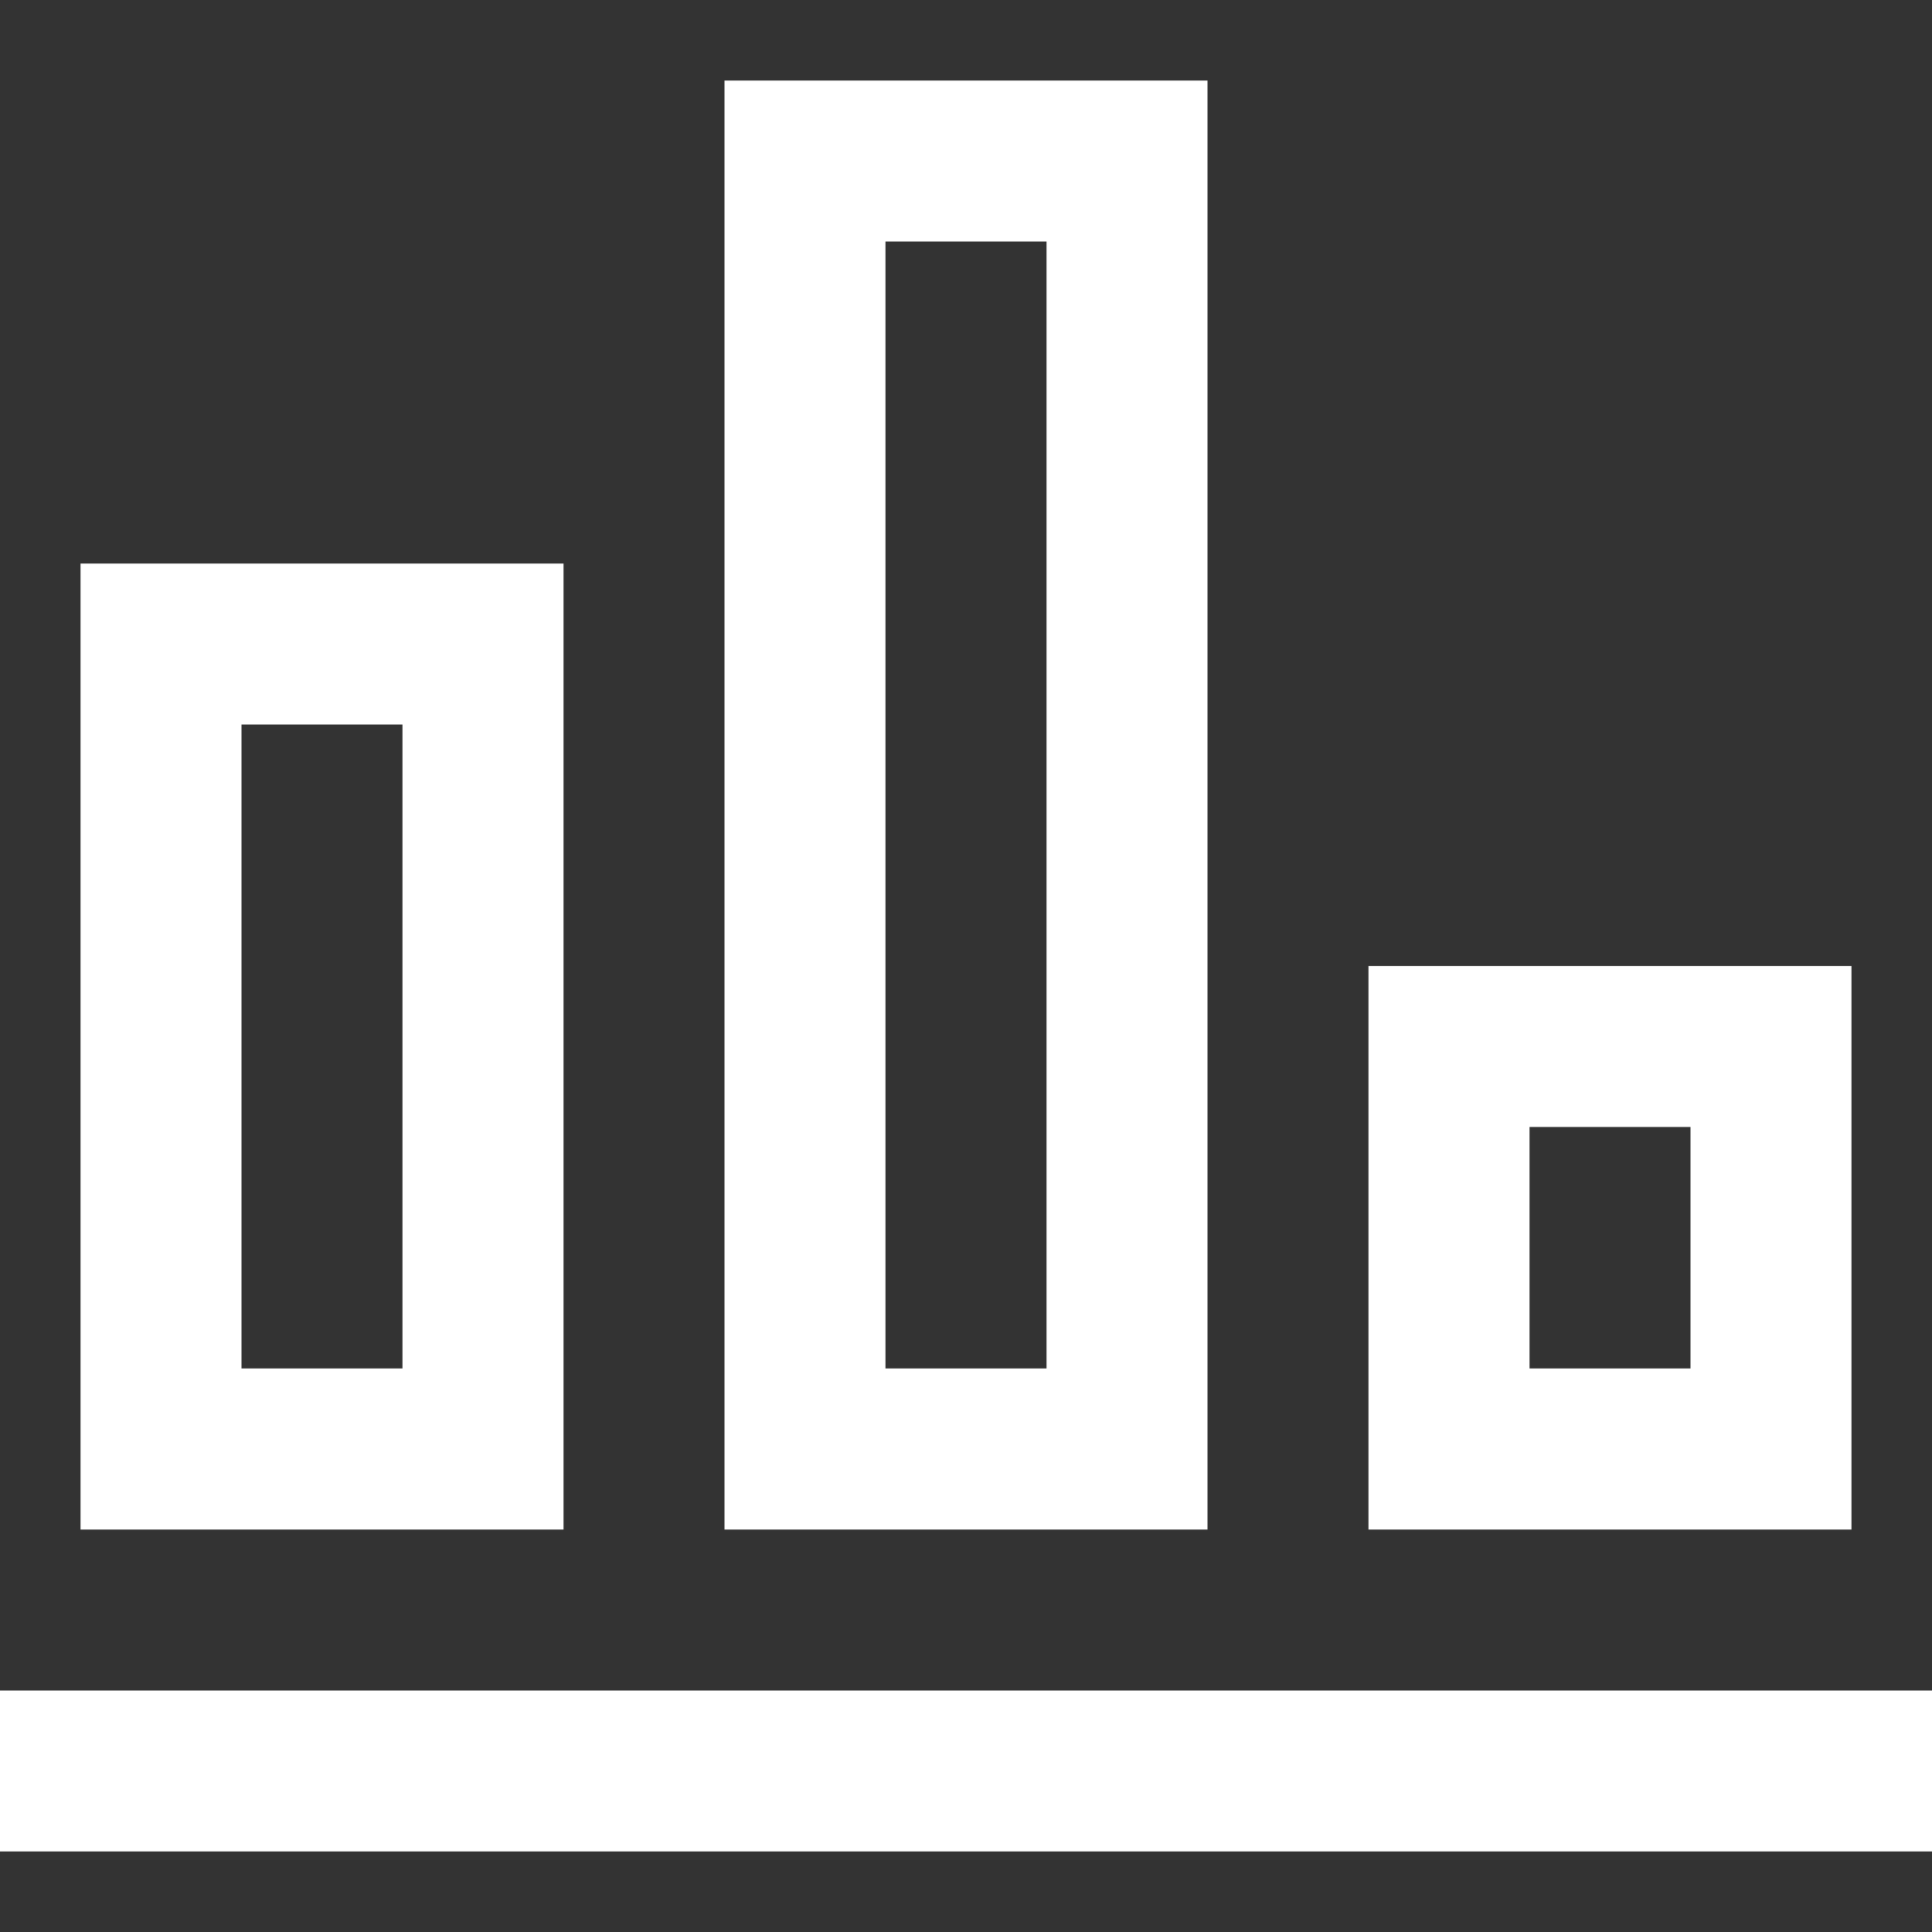 <?xml version="1.0" encoding="utf-8"?>
<!-- Generator: Adobe Illustrator 26.5.0, SVG Export Plug-In . SVG Version: 6.00 Build 0)  -->
<svg version="1.1" id="Layer_1" xmlns="http://www.w3.org/2000/svg" xmlns:xlink="http://www.w3.org/1999/xlink" x="0px" y="0px"
	 viewBox="0 0 24 24" style="enable-background:new 0 0 24 24;" xml:space="preserve">
<rect x="0" y="0" width="24" height="24" fill="#333333" stroke="none"/>
<style type="text/css">
	.st0{fill:#FFFFFF;}
</style>
<path class="st0" d="M5,9v8H3V9H5z M7,7H1v12h6V7z M13,3v14h-2V3H13z M15,1H9v18h6V1z M21,14v3h-2v-3H21z M23,12h-6v7h6V12z M24,21
	H0v2h24V21z"/>
</svg>
